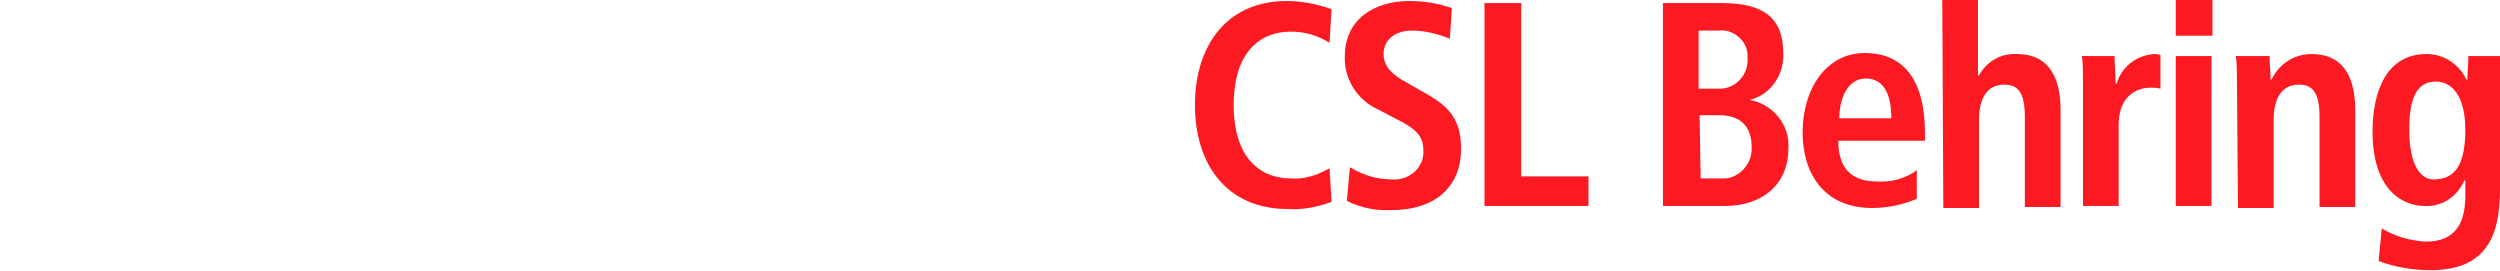 <?xml version="1.0" encoding="utf-8"?>
<!-- Generator: Adobe Illustrator 27.0.0, SVG Export Plug-In . SVG Version: 6.00 Build 0)  -->
<svg version="1.1" id="レイヤー_1" xmlns="http://www.w3.org/2000/svg" xmlns:xlink="http://www.w3.org/1999/xlink" x="0px"
	 y="0px" viewBox="0 0 245.2 26.6" style="enable-background:new 0 0 245.2 26.6;" xml:space="preserve">
<style type="text/css">
	.st0{fill:#FC1921;}
</style>
<path class="st0" d="M130.6,19.8c-1.4,0.5-2.8,0.8-4.3,0.7c-6,0-9.1-4.4-9.1-10.2s3.1-10.2,9-10.2c1.5,0,3,0.3,4.4,0.8l-0.2,3.3
	c-1.1-0.7-2.4-1.1-3.8-1.1c-3,0-5.6,2-5.6,7.2s2.6,7.2,5.6,7.2c1.3,0.1,2.6-0.3,3.8-1L130.6,19.8z"/>
<path class="st0" d="M132.4,16.4c1.3,0.8,2.7,1.2,4.2,1.2c1.5,0.1,2.9-1,3-2.5c0-0.1,0-0.3,0-0.4c0-1.4-0.8-2.1-2.6-3l-1.9-1
	c-2-0.9-3.3-3-3.2-5.2c0-3.6,2.9-5.4,6.3-5.4c1.4,0,2.8,0.2,4.2,0.7l-0.2,3C141,3.3,139.7,3,138.5,3c-1.8,0-2.8,1-2.8,2.3
	s1,2.1,2.1,2.7l2.1,1.2c2.3,1.3,3.4,2.6,3.4,5.4c0,4-2.9,6-6.7,6c-1.6,0.1-3.1-0.2-4.5-0.9L132.4,16.4z"/>
<path class="st0" d="M145.6,0.3h3.6v17h6.6v2.9h-10.2V0.3z"/>
<path class="st0" d="M166.7,3h1.8c1.4-0.2,2.8,0.9,2.9,2.3c0,0.1,0,0.2,0,0.4c0.1,1.5-1,2.9-2.6,3c-0.1,0-0.2,0-0.3,0h-1.9V3z
	 M166.7,11.3h1.9c2.3,0,3.2,1.3,3.2,3.1c0.1,1.5-1,2.9-2.5,3.1c-0.2,0-0.3,0-0.5,0h-2L166.7,11.3z M163.1,20.2h6.1
	c3.5,0,6.2-2,6.2-5.6c0.2-2.3-1.5-4.4-3.8-4.8l0,0c2.1-0.5,3.4-2.5,3.3-4.6c0-3.4-1.9-4.9-6-4.9h-5.8L163.1,20.2z"/>
<path class="st0" d="M180.4,11.6c0-1.9,0.8-3.9,2.6-3.9c1.6,0,2.5,1.3,2.5,3.9H180.4z M188,16.7c-1.1,0.8-2.5,1.2-3.9,1.1
	c-2.7,0-3.8-1.5-3.8-4h8.5v-0.7c0-6-2.7-7.9-5.9-7.9c-3.7,0-6.1,3.4-6.1,7.8c0,4,2.1,7.4,6.8,7.4c1.5,0,3-0.3,4.4-0.9L188,16.7z"/>
<path class="st0" d="M190.5,0h3.5v7.4h0.1c0.7-1.3,2.1-2.2,3.7-2.1c3.3,0,4.3,2.5,4.3,5.5v9.5h-3.5v-8.8c0-2.3-0.6-3.2-2-3.2
	c-1.9,0-2.5,1.6-2.5,3.5v8.6h-3.5L190.5,0z"/>
<path class="st0" d="M204.3,7.9c0-0.8,0-1.6-0.1-2.4h3.2c0,0.9,0.1,1.8,0.1,2.7h0.1c0.5-1.7,2-2.8,3.7-2.9c0.2,0,0.4,0,0.6,0.1v3.3
	c-0.3-0.1-0.7-0.1-1-0.1c-1.4,0-3.1,0.9-3.1,3.6v8h-3.5L204.3,7.9z"/>
<path class="st0" d="M213.4,5.5h3.5v14.7h-3.5V5.5z M213.4,0h3.6v3.5h-3.6V0z"/>
<path class="st0" d="M219.4,7.9c0-0.8,0-1.6-0.1-2.4h3.3c0,0.8,0.1,1.5,0.1,2.3h0.1c0.7-1.5,2.2-2.5,3.9-2.5c3.3,0,4.3,2.5,4.3,5.5
	v9.5h-3.5v-8.8c0-2.3-0.6-3.2-2-3.2c-1.9,0-2.5,1.6-2.5,3.5v8.6h-3.5L219.4,7.9z"/>
<path class="st0" d="M236.3,12.7c0-3,0.7-4.7,2.6-4.7c1.7,0,2.9,1.6,2.9,4.7c0,3.3-0.9,4.9-3.1,4.9
	C237.4,17.6,236.3,16.2,236.3,12.7z M233.3,25.6c1.6,0.6,3.3,0.9,5.1,0.9c5.4,0,6.8-3.3,6.8-7.9V7.8c0-0.8,0.1-1.6,0.1-2.3h-3.2
	c0,0.8-0.1,1.5-0.1,2.3h-0.1c-0.7-1.5-2.2-2.5-3.9-2.5c-3.9,0-5.3,3.6-5.3,7.6c0,5.9,3.1,7.3,5.1,7.3c1.7,0.1,3.2-0.9,3.9-2.5h0.1
	v1.4c0,2.3-0.6,4.6-3.9,4.6c-1.5-0.1-3-0.5-4.3-1.3L233.3,25.6z"/>
</svg>
